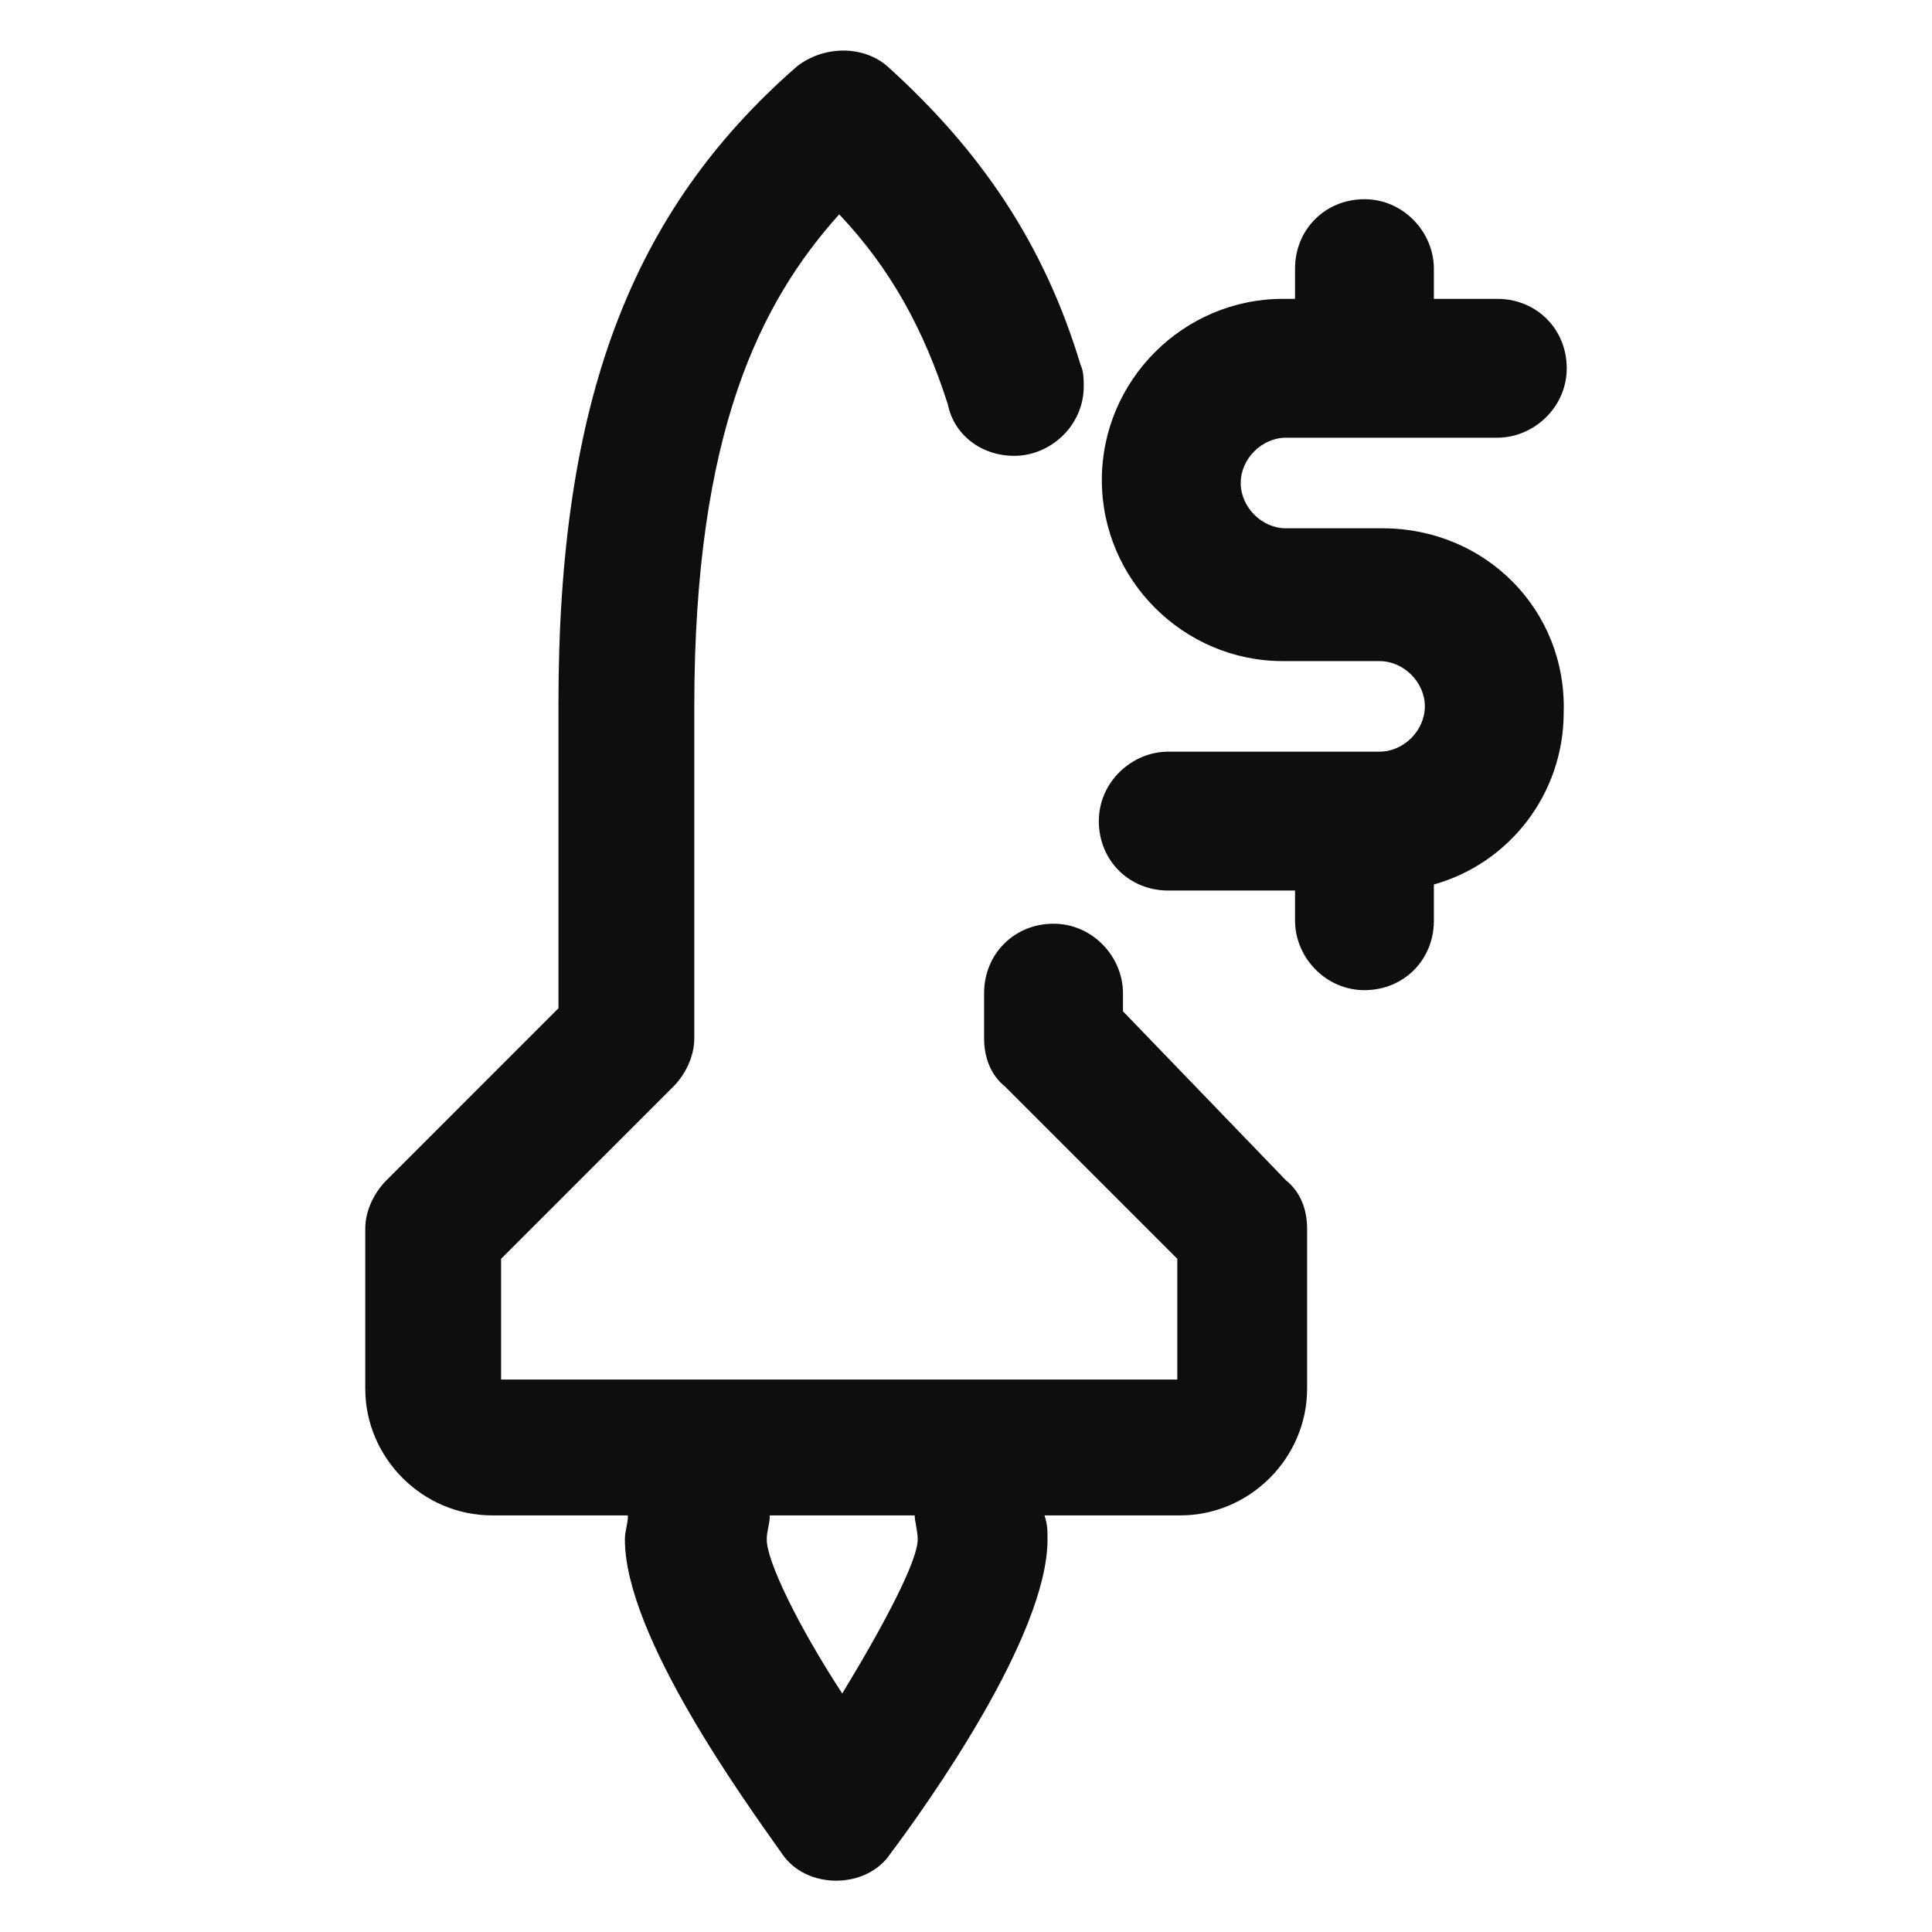 <svg width="52" height="52" viewBox="0 0 52 52" fill="none" xmlns="http://www.w3.org/2000/svg">
<path d="M30.225 27.219V26.731C30.225 25.756 29.412 24.862 28.356 24.862C27.3 24.862 26.487 25.675 26.487 26.731V27.95C26.487 28.437 26.65 28.925 27.056 29.25L31.687 33.881V37.131H13.487V33.881L18.119 29.25C18.444 28.925 18.687 28.437 18.687 27.95V19.012C18.687 11.619 20.475 8.125 22.587 5.769C23.969 7.231 24.862 8.856 25.512 10.887C25.675 11.7 26.406 12.269 27.3 12.269C28.275 12.269 29.169 11.456 29.169 10.4C29.169 10.237 29.169 9.994 29.087 9.831C28.112 6.581 26.406 4.062 23.887 1.787C23.237 1.219 22.181 1.219 21.45 1.787C16.981 5.687 15.031 10.806 15.031 18.931V27.137L10.4 31.769C10.075 32.094 9.831 32.581 9.831 33.069V37.375C9.831 39.244 11.375 40.787 13.244 40.787H16.9C16.9 41.031 16.819 41.194 16.819 41.437C16.819 44.037 20.069 48.506 21.044 49.887C21.369 50.375 21.937 50.619 22.506 50.619C23.075 50.619 23.644 50.375 23.969 49.887C24.944 48.587 28.194 44.037 28.194 41.437C28.194 41.194 28.194 41.031 28.112 40.787H31.769C33.637 40.787 35.181 39.244 35.181 37.375V33.069C35.181 32.581 35.019 32.094 34.612 31.769L30.225 27.219ZM24.7 41.437C24.7 42.006 23.806 43.712 22.669 45.581C21.45 43.712 20.637 42.006 20.637 41.437C20.637 41.194 20.719 41.031 20.719 40.787H24.619C24.619 40.95 24.7 41.194 24.7 41.437Z" fill="#0E0E0E"/>
<path d="M37.212 14.219H34.612C33.962 14.219 33.394 13.65 33.394 13C33.394 12.35 33.962 11.781 34.612 11.781H40.3C41.275 11.781 42.169 10.969 42.169 9.912C42.169 8.856 41.356 8.044 40.3 8.044H38.593V7.231C38.593 6.256 37.781 5.362 36.725 5.362C35.669 5.362 34.856 6.175 34.856 7.231V8.044H34.531C31.85 8.044 29.656 10.237 29.656 12.919C29.656 15.6 31.85 17.794 34.531 17.794H37.131C37.781 17.794 38.35 18.362 38.35 19.012C38.35 19.662 37.781 20.231 37.131 20.231H31.444C30.468 20.231 29.575 21.044 29.575 22.1C29.575 23.156 30.387 23.969 31.444 23.969H34.856V24.781C34.856 25.756 35.669 26.65 36.725 26.65C37.781 26.65 38.593 25.837 38.593 24.781V23.806C40.625 23.237 42.087 21.369 42.087 19.175C42.169 16.412 39.975 14.219 37.212 14.219Z" fill="#0E0E0E"/>
</svg>
